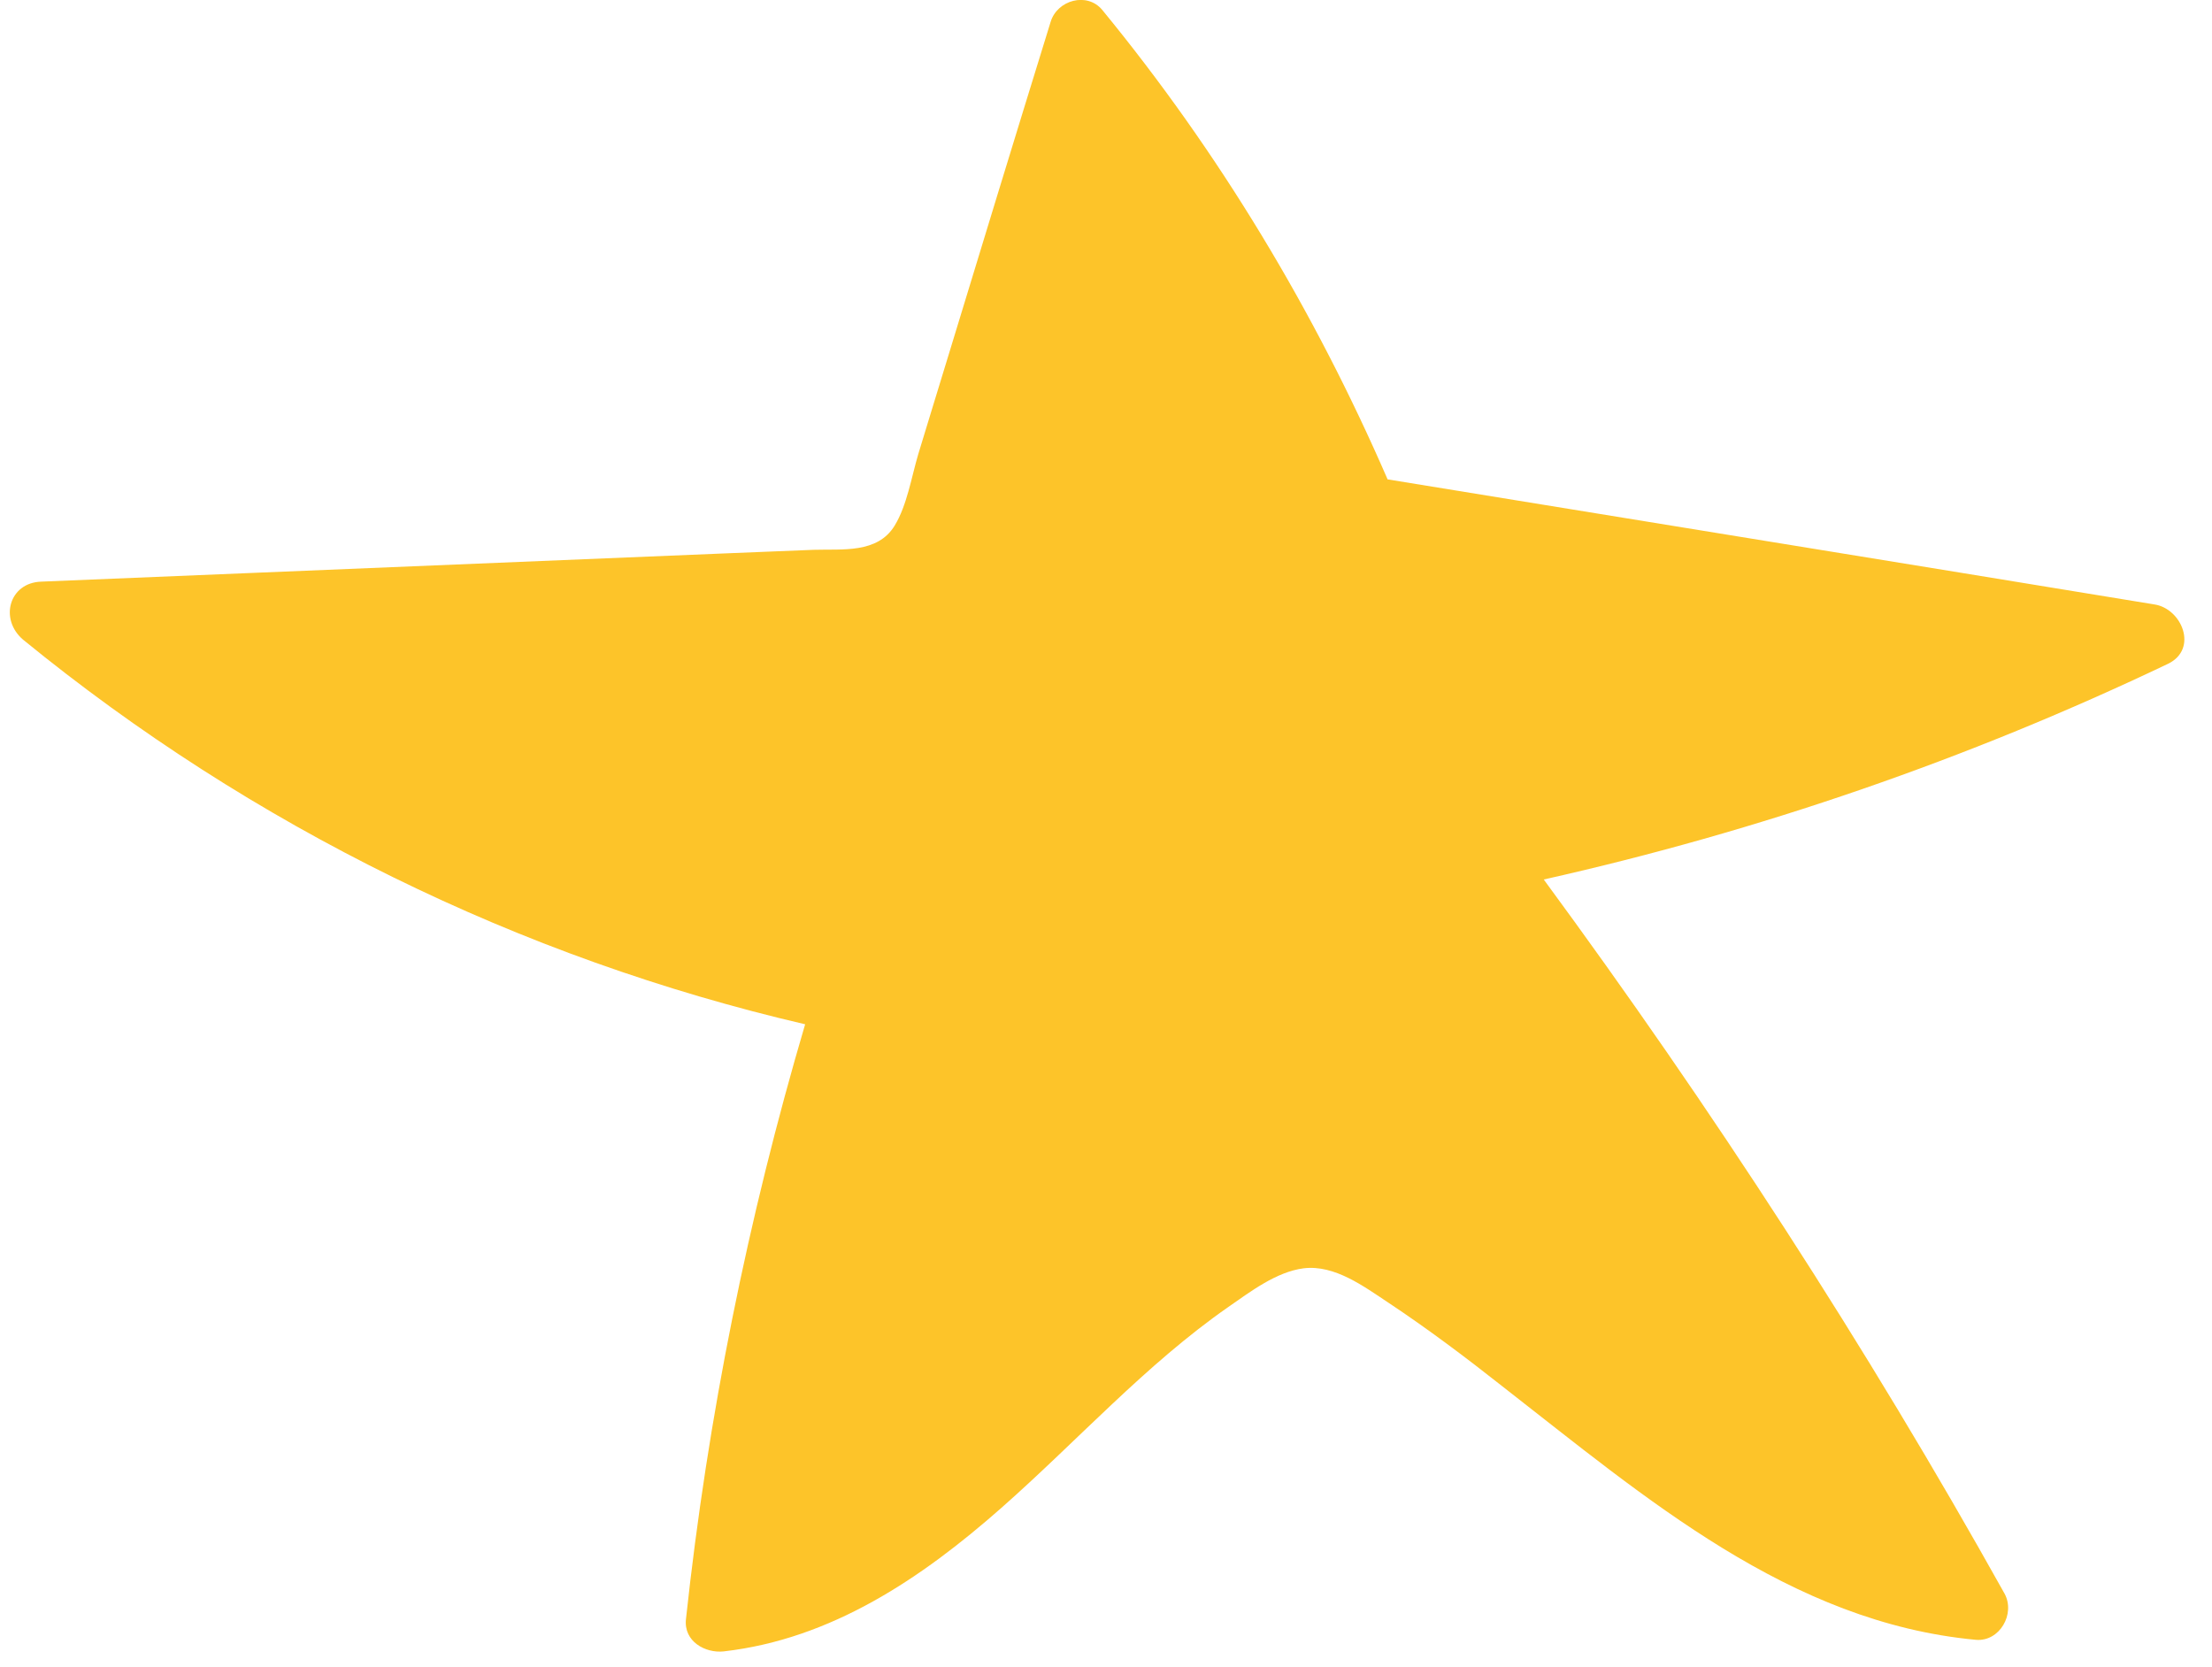 <svg width="69" height="52" viewBox="0 0 69 52" fill="none" xmlns="http://www.w3.org/2000/svg">
<path id="Vector" d="M1.282 18.143C8.451 17.847 15.62 17.551 22.789 17.255C23.654 17.215 24.523 17.19 25.388 17.15C26.273 17.122 27.371 17.273 27.907 16.396C28.294 15.764 28.433 14.874 28.646 14.159C28.931 13.235 29.212 12.294 29.498 11.37C30.584 7.808 31.67 4.247 32.773 0.682C32.977 0.004 33.91 -0.263 34.385 0.312C38.028 4.751 40.993 9.678 43.284 14.953C51.266 16.258 59.244 17.546 67.21 18.855C68.064 18.992 68.574 20.242 67.634 20.703C61.405 23.675 54.874 25.927 48.155 27.434C53.39 34.556 58.216 41.983 62.526 49.704C62.878 50.342 62.374 51.211 61.64 51.151C55.823 50.611 51.328 46.718 46.86 43.24C45.708 42.33 44.528 41.444 43.313 40.637C42.545 40.129 41.634 39.445 40.666 39.562C39.816 39.669 38.999 40.295 38.319 40.766C35.731 42.569 33.603 44.95 31.235 47.036C28.739 49.238 25.932 51.127 22.573 51.512C22.004 51.573 21.319 51.204 21.398 50.502C22.077 44.196 23.331 38.002 25.115 31.95C16.238 29.887 7.854 25.782 0.721 19.954C-0.025 19.319 0.279 18.18 1.282 18.143Z" fill="#FDC429"/>
</svg>
